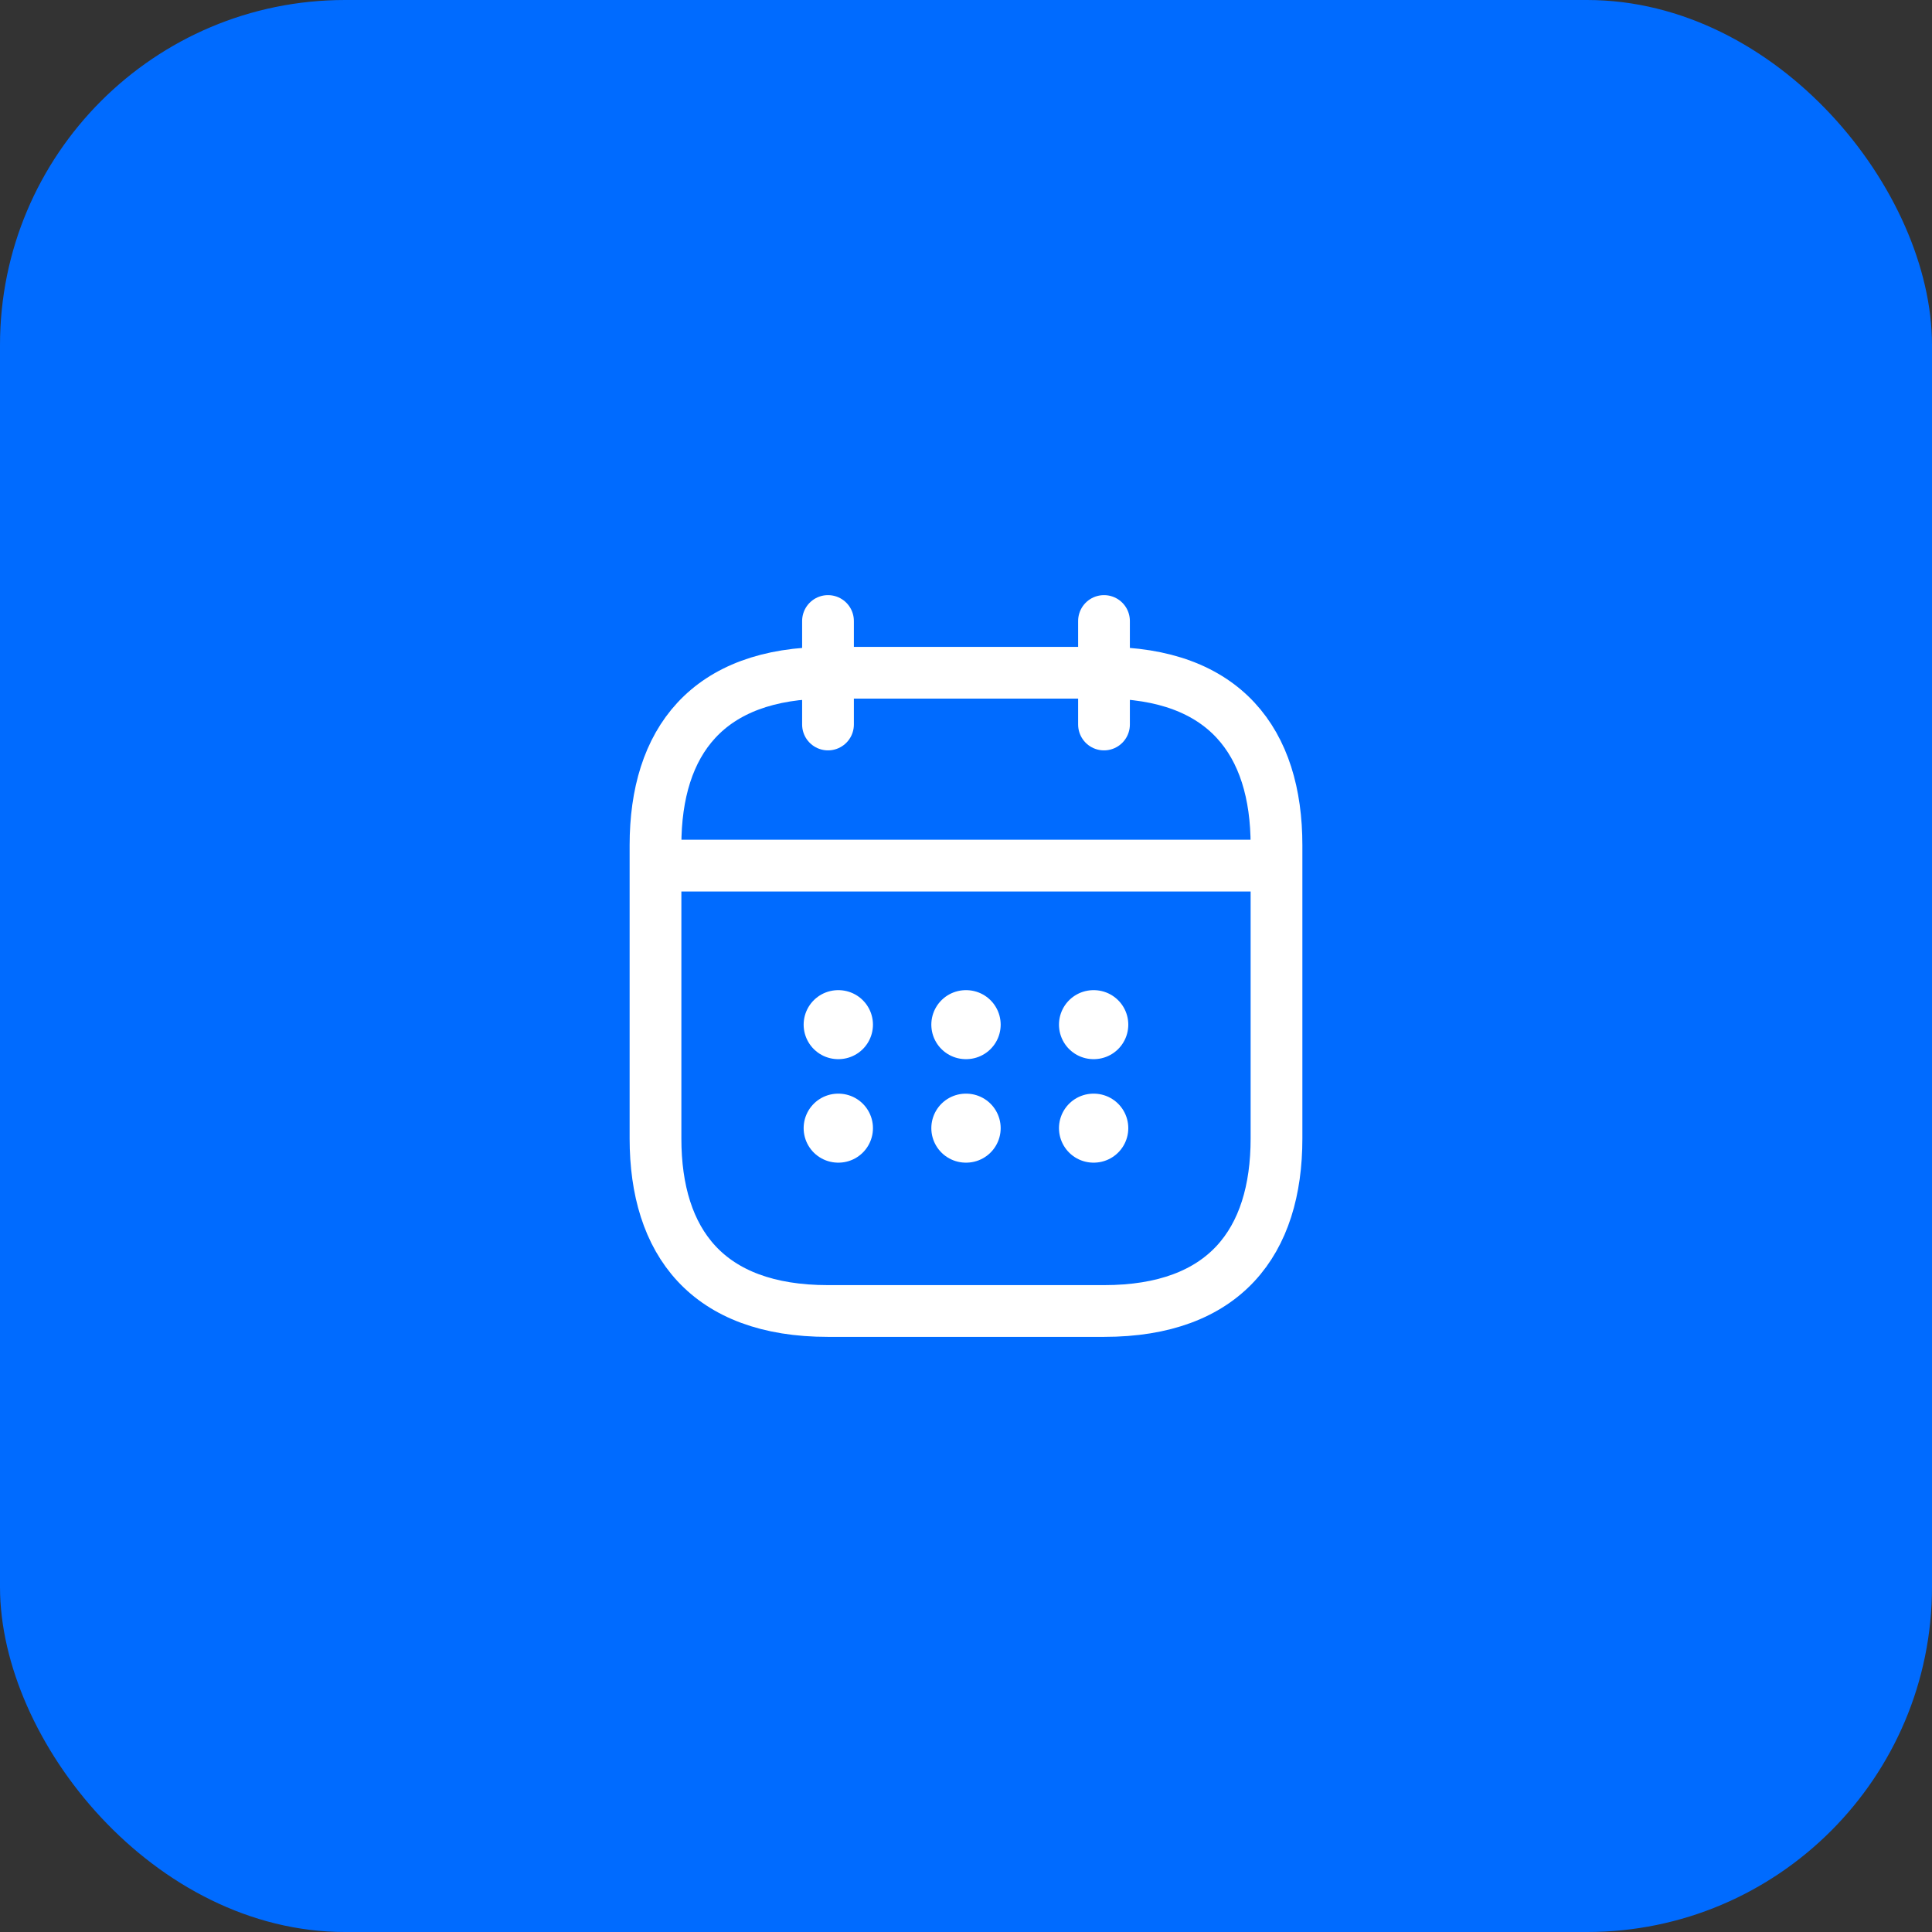 <svg width="56" height="56" viewBox="0 0 56 56" fill="none" xmlns="http://www.w3.org/2000/svg">
<rect x="0" y="0" width="56" height="56" fill="#333333" stroke="none"/>
<rect width="56" height="56" rx="10" fill="#006BFF"/>
<path d="M24 18V21" stroke="white" stroke-width="1.5" stroke-miterlimit="10" stroke-linecap="round" stroke-linejoin="round"/>
<path d="M32 18V21" stroke="white" stroke-width="1.5" stroke-miterlimit="10" stroke-linecap="round" stroke-linejoin="round"/>
<path d="M19.5 25.09H36.5" stroke="white" stroke-width="1.5" stroke-miterlimit="10" stroke-linecap="round" stroke-linejoin="round"/>
<path d="M37 24.5V33C37 36 35.5 38 32 38H24C20.5 38 19 36 19 33V24.5C19 21.5 20.5 19.5 24 19.5H32C35.5 19.5 37 21.5 37 24.5Z" stroke="white" stroke-width="1.5" stroke-miterlimit="10" stroke-linecap="round" stroke-linejoin="round"/>
<path d="M31.695 29.7H31.704" stroke="white" stroke-width="2" stroke-linecap="round" stroke-linejoin="round"/>
<path d="M31.695 32.7H31.704" stroke="white" stroke-width="2" stroke-linecap="round" stroke-linejoin="round"/>
<path d="M27.995 29.7H28.005" stroke="white" stroke-width="2" stroke-linecap="round" stroke-linejoin="round"/>
<path d="M27.995 32.7H28.005" stroke="white" stroke-width="2" stroke-linecap="round" stroke-linejoin="round"/>
<path d="M24.294 29.7H24.303" stroke="white" stroke-width="2" stroke-linecap="round" stroke-linejoin="round"/>
<path d="M24.294 32.7H24.303" stroke="white" stroke-width="2" stroke-linecap="round" stroke-linejoin="round"/>
</svg>
